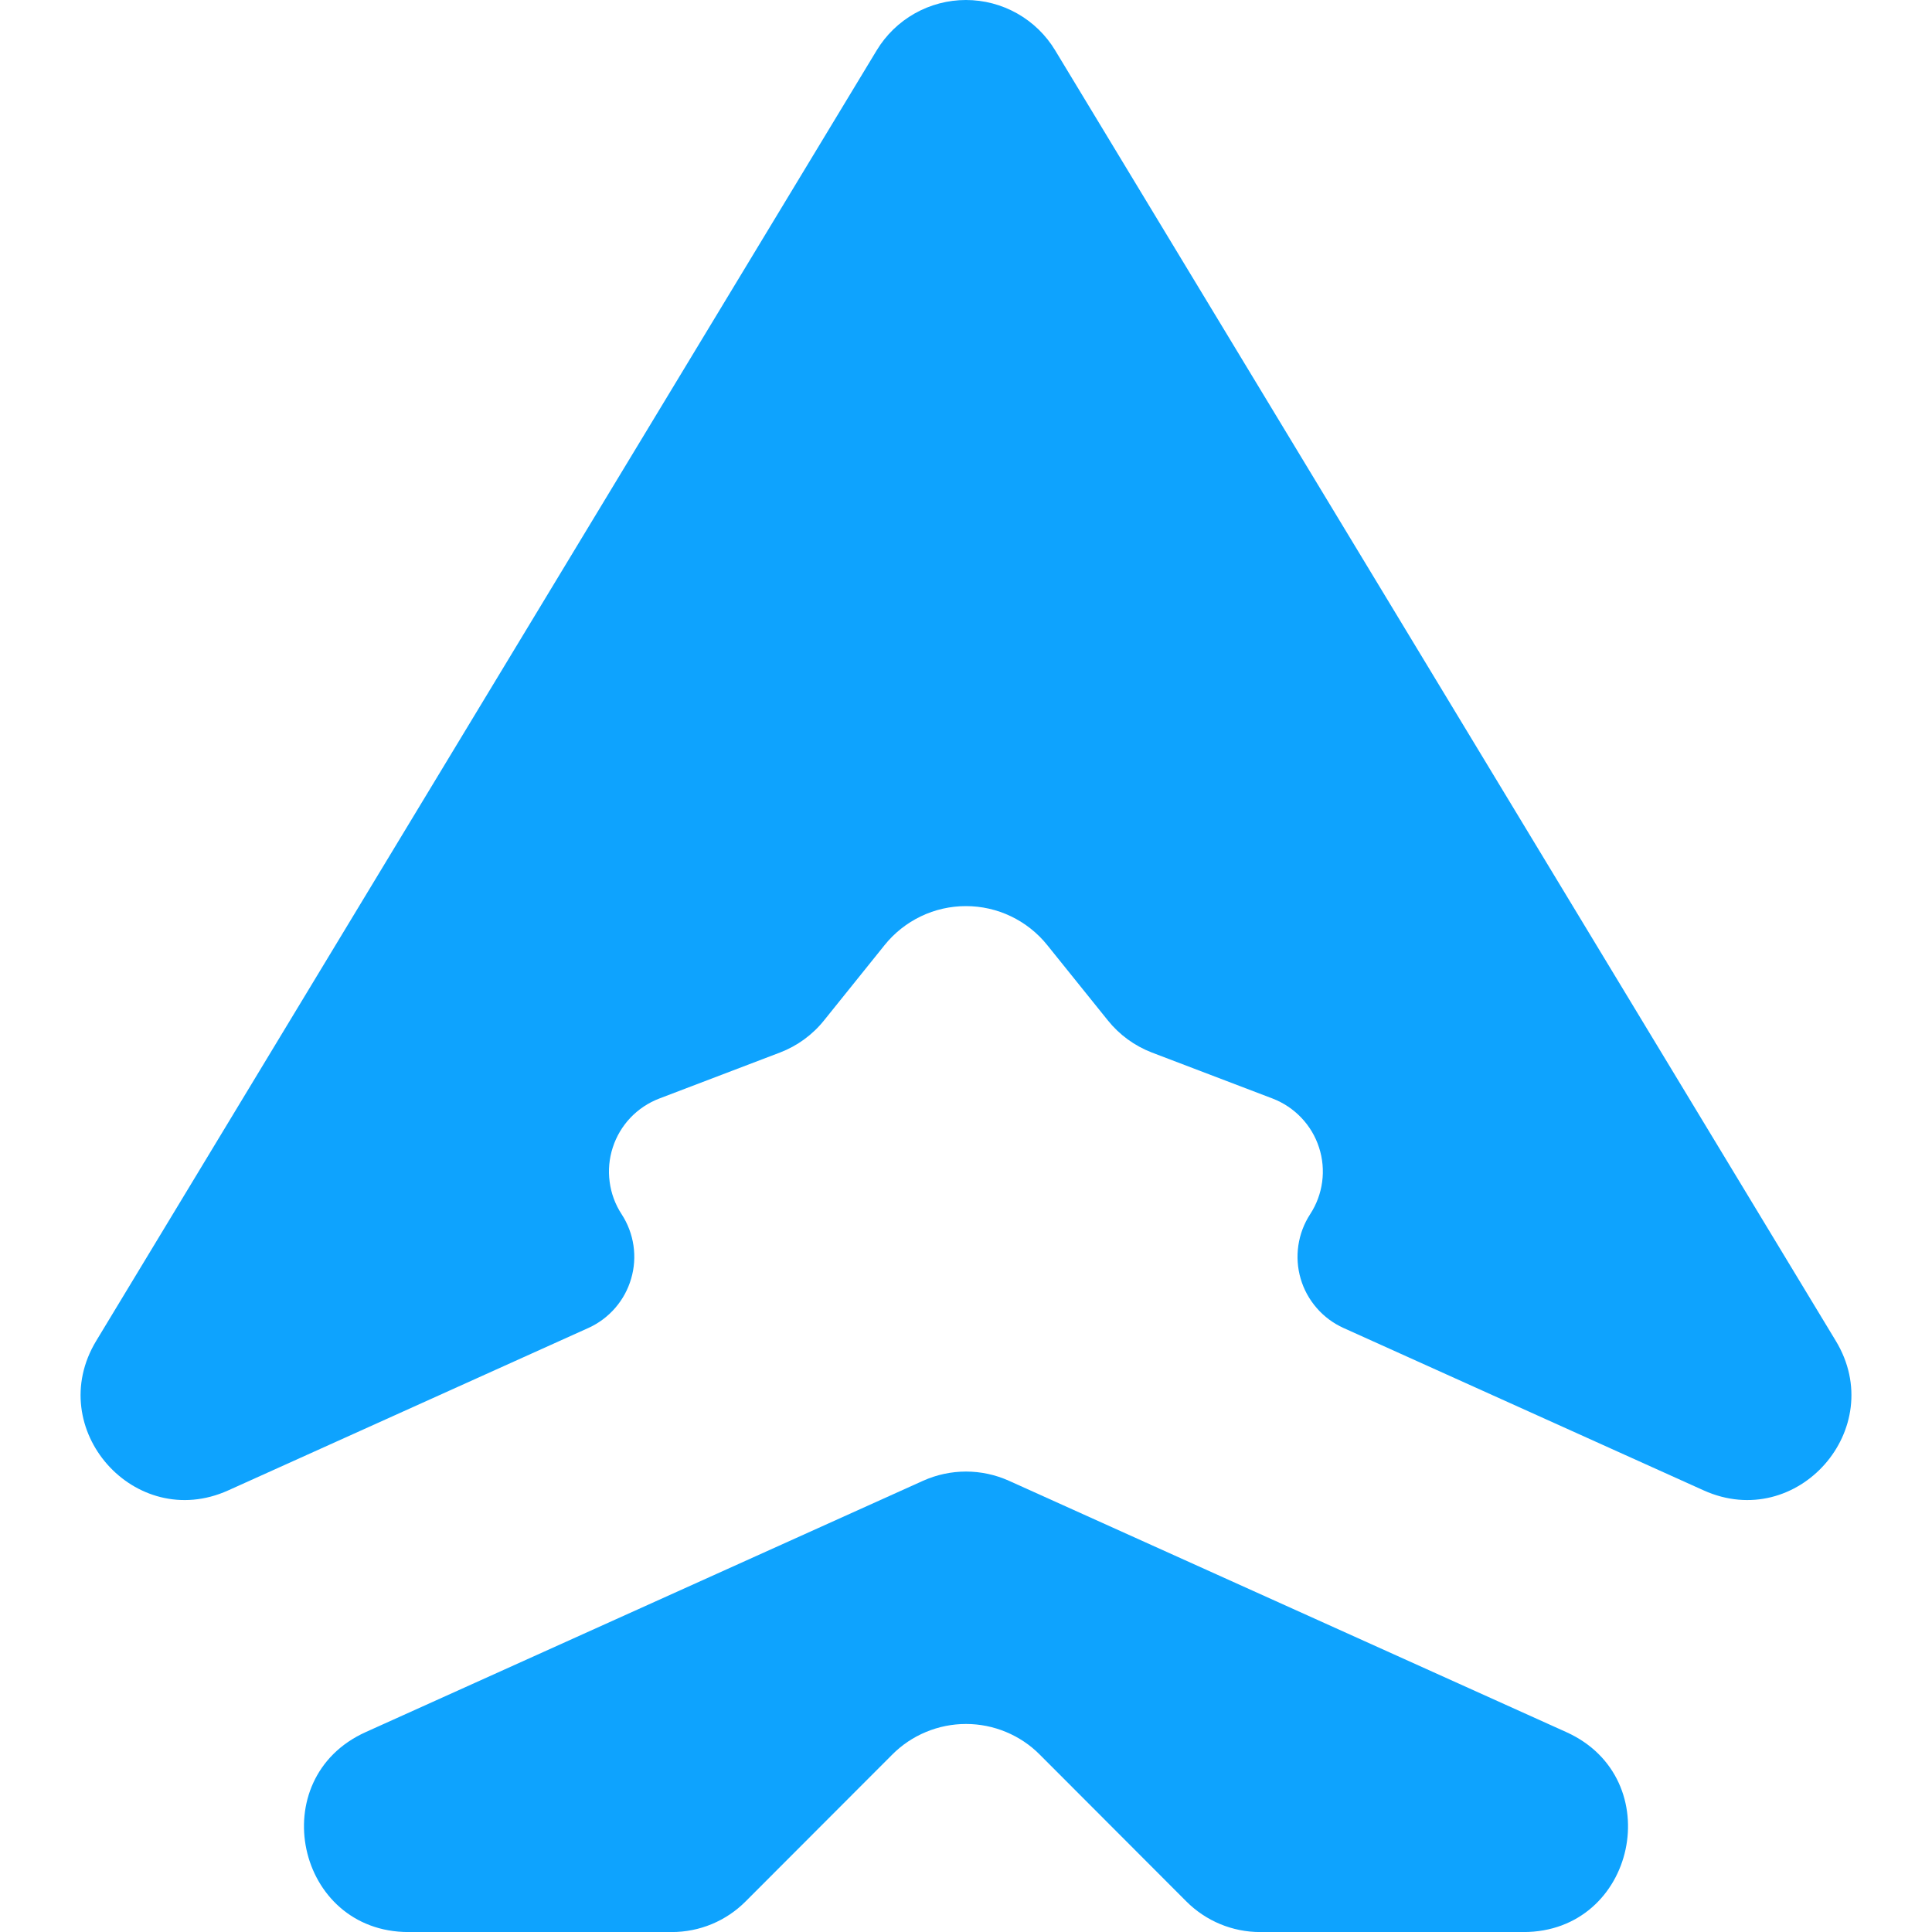 <svg width="40" height="40" viewBox="0 0 40 40" fill="none" xmlns="http://www.w3.org/2000/svg">
<g clip-path="url(#clip0_6055_13560)">
<path d="M4.725 30.857C2.792 31.729 0.892 29.579 1.992 27.761L18.15 1.044C18.342 0.725 18.613 0.462 18.937 0.279C19.261 0.096 19.627 0 19.998 0C20.37 0 20.736 0.096 21.06 0.279C21.384 0.462 21.655 0.725 21.847 1.044L38.008 27.761C39.108 29.577 37.209 31.729 35.273 30.857L27.815 27.494C27.603 27.398 27.413 27.257 27.261 27.081C27.108 26.905 26.994 26.699 26.929 26.475C26.863 26.251 26.847 26.016 26.881 25.785C26.915 25.555 26.998 25.334 27.125 25.139C27.257 24.937 27.342 24.708 27.374 24.469C27.406 24.23 27.384 23.986 27.309 23.757C27.235 23.527 27.11 23.318 26.944 23.143C26.778 22.968 26.575 22.832 26.35 22.745L23.847 21.791C23.489 21.653 23.174 21.423 22.935 21.124L21.682 19.567C21.48 19.315 21.223 19.112 20.932 18.972C20.641 18.832 20.322 18.76 19.998 18.76C19.675 18.76 19.356 18.832 19.065 18.972C18.774 19.112 18.517 19.315 18.315 19.567L17.062 21.125C16.822 21.425 16.507 21.654 16.15 21.791L13.647 22.745C13.421 22.832 13.218 22.967 13.052 23.142C12.886 23.317 12.761 23.527 12.687 23.757C12.612 23.986 12.59 24.229 12.622 24.468C12.653 24.708 12.738 24.937 12.87 25.139C12.997 25.334 13.081 25.555 13.115 25.785C13.149 26.016 13.133 26.251 13.067 26.474C13.002 26.698 12.889 26.905 12.736 27.081C12.583 27.257 12.394 27.398 12.182 27.494L4.725 30.857Z" fill="#0EA3FE"/>
<path d="M8.458 40.001C6.128 40.001 5.447 36.818 7.572 35.861L19.113 30.657C19.392 30.532 19.694 30.467 20 30.467C20.306 30.467 20.608 30.532 20.887 30.657L32.428 35.861C34.553 36.819 33.872 40.001 31.542 40.001H26.088C25.517 40.001 24.967 39.773 24.562 39.367L21.528 36.328C21.328 36.126 21.09 35.967 20.827 35.858C20.565 35.749 20.284 35.693 20 35.693C19.716 35.693 19.435 35.749 19.173 35.858C18.91 35.967 18.672 36.126 18.472 36.328L15.438 39.366C15.238 39.567 15 39.727 14.738 39.836C14.475 39.945 14.194 40.001 13.91 40.001H8.458Z" fill="#0EA3FE"/>
</g>
<defs>
<clipPath id="clip0_6055_13560">
<rect width="40" height="40" fill="white"/>
</clipPath>
</defs>
</svg>
